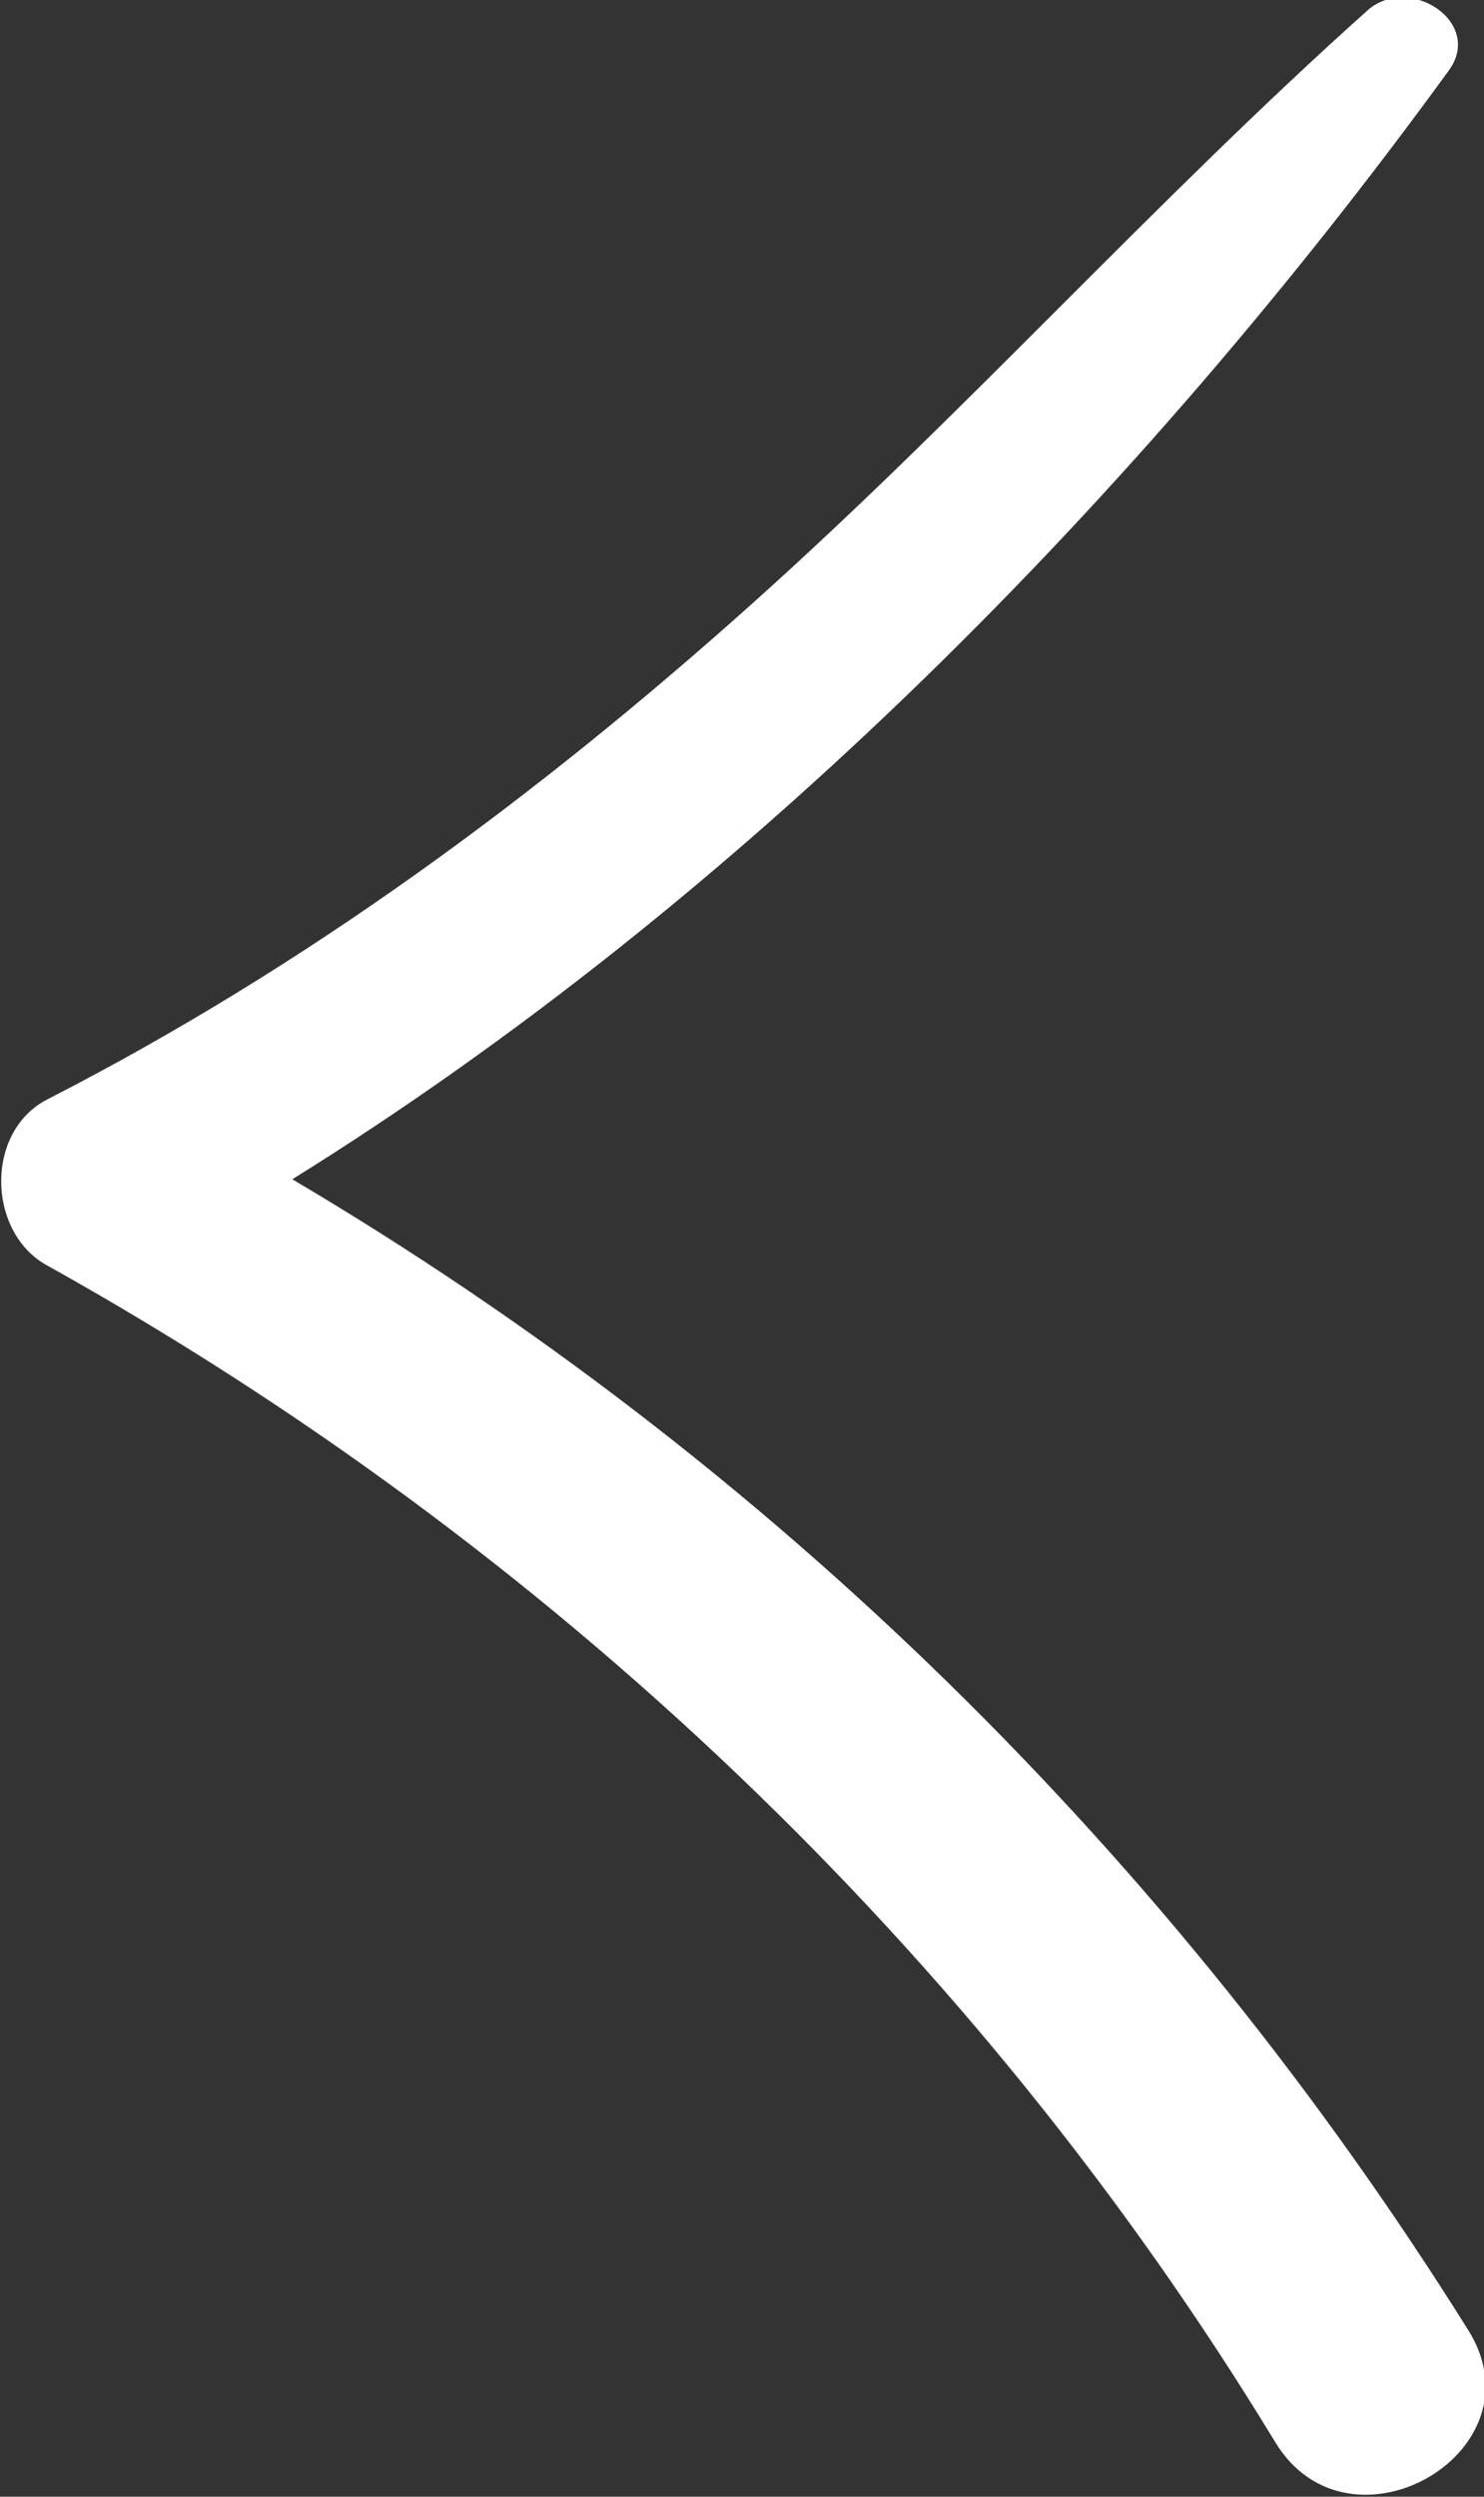 <?xml version="1.0" encoding="utf-8"?>
<!-- Generator: Adobe Illustrator 22.1.0, SVG Export Plug-In . SVG Version: 6.00 Build 0)  -->
<svg version="1.1" id="Layer_1" xmlns="http://www.w3.org/2000/svg" xmlns:xlink="http://www.w3.org/1999/xlink" x="0px" y="0px"
	 viewBox="0 0 46.2 77.7" style="enable-background:new 0 0 46.2 77.7;" xml:space="preserve">
<rect x="0" y="0" width="46.2" height="77.7" fill="#333333" stroke="none"/>
<style type="text/css">
	.st0{fill:#FFFFFF;}
</style>
<g>
	<path class="st0" d="M1.5,39.4C17.1,48.1,30.4,60.7,39.7,76c2.3,3.8,8.4,0.3,6-3.5C36.5,57.8,24,45.5,9.1,36.7
		c14-8.7,26.4-21.3,36-34.5c1.1-1.5-1.2-3-2.5-1.9C36,6.2,30,12.9,23.4,18.8c-6.7,6-13.9,11.3-21.9,15.4
		C-0.5,35.2-0.4,38.4,1.5,39.4z"/>
</g>
</svg>

